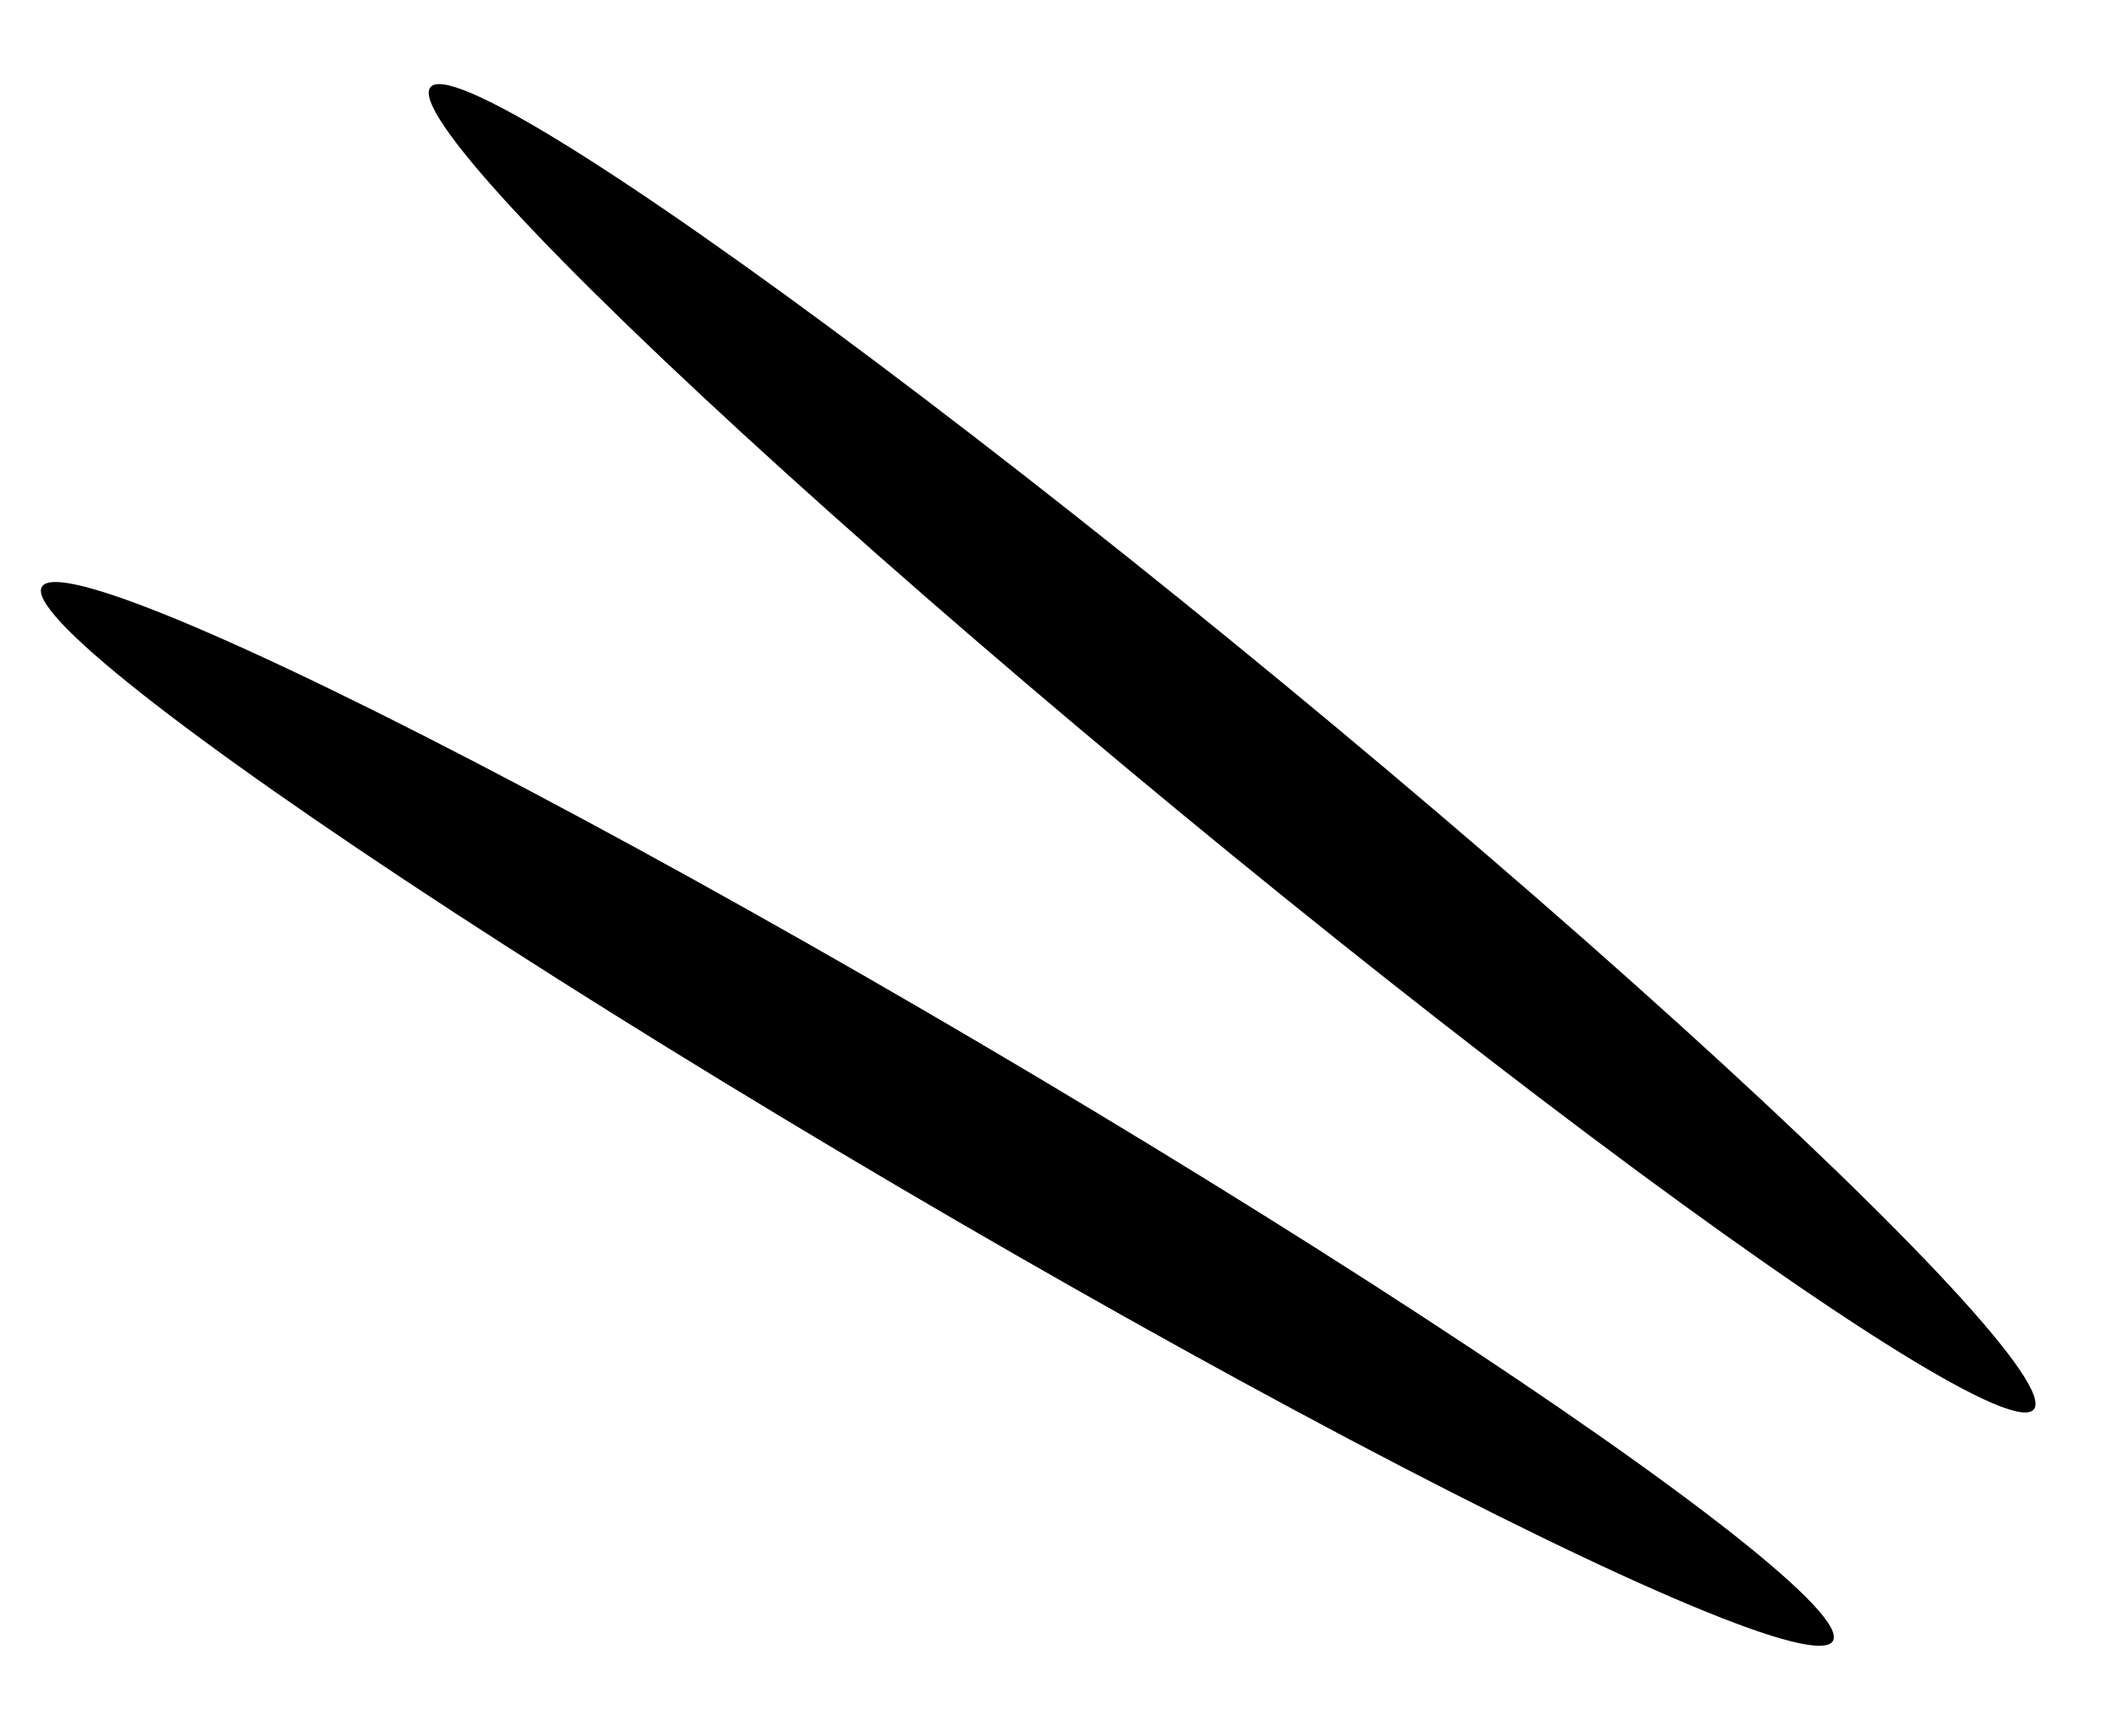 <svg width="45" height="37" viewBox="0 0 45 37" fill="none" xmlns="http://www.w3.org/2000/svg">
<ellipse cx="19.982" cy="23.746" rx="22.151" ry="1.76" transform="rotate(30.482 19.982 23.746)" fill="black"/>
<ellipse cx="26.265" cy="15.952" rx="22.151" ry="1.76" transform="rotate(39.512 26.265 15.952)" fill="black"/>
</svg>
